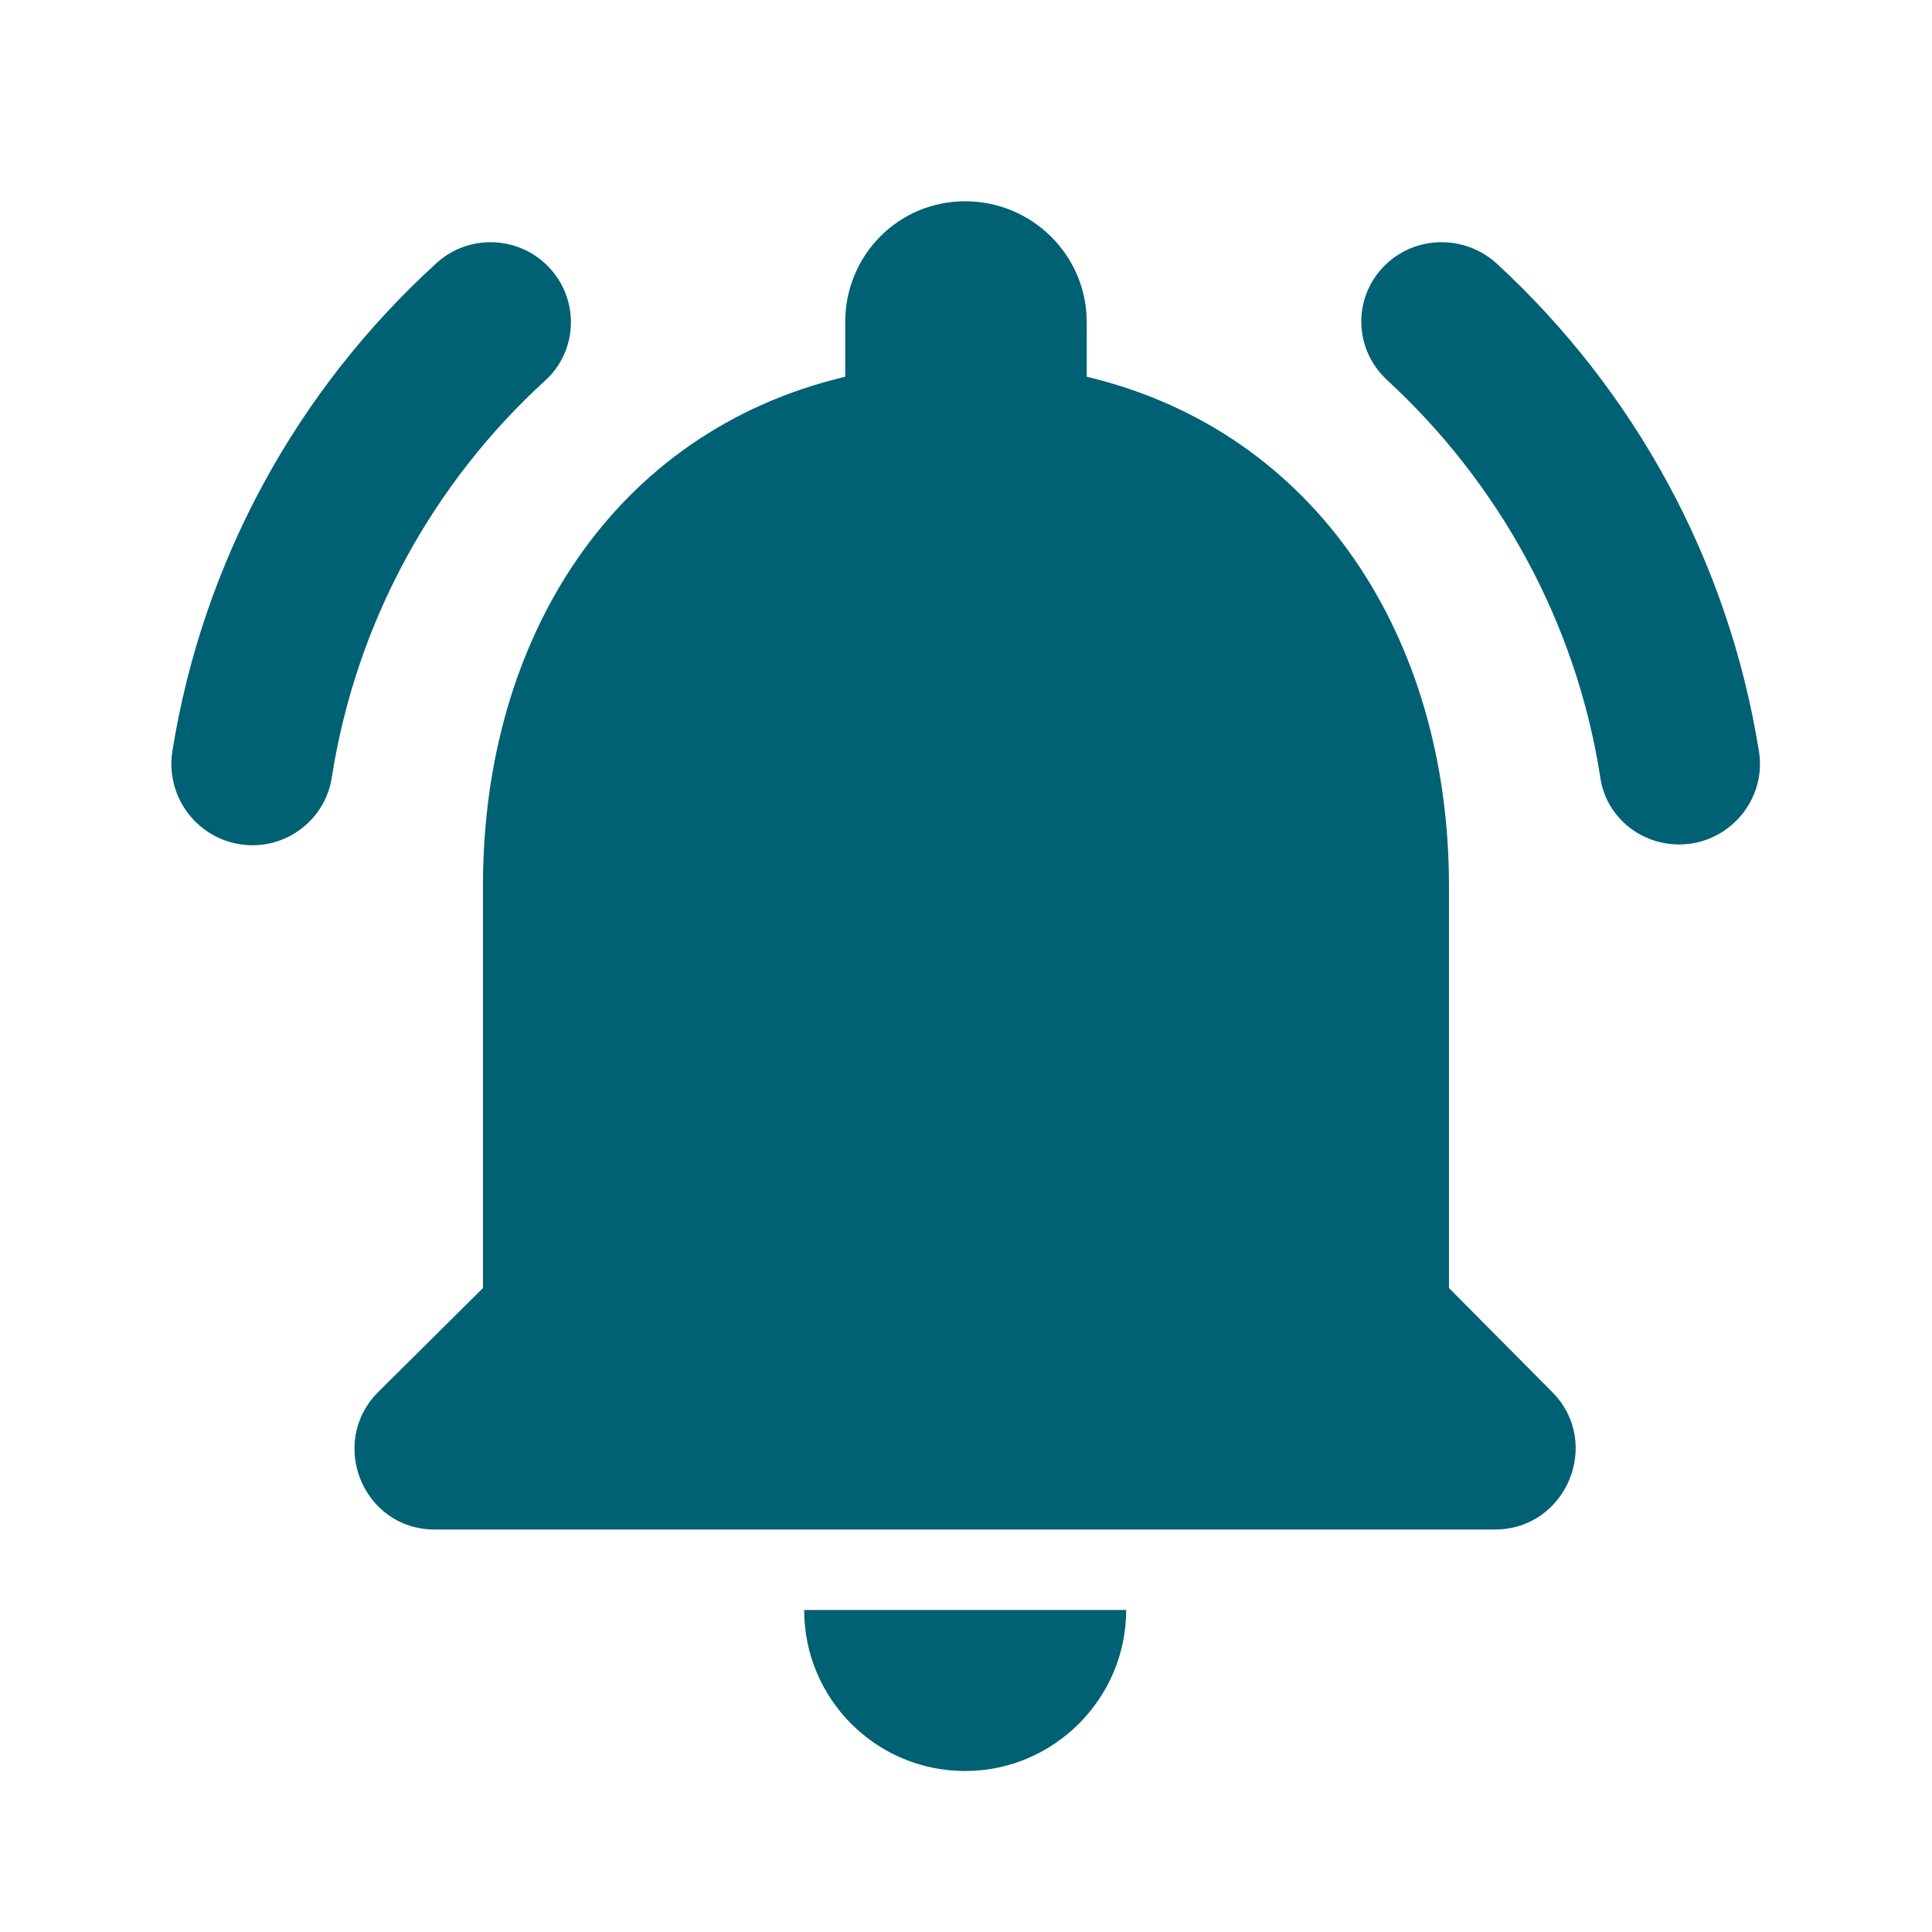 <svg width="64" height="64" viewBox="0 0 64 64" fill="none" xmlns="http://www.w3.org/2000/svg">
<g id="notifications_active" clip-path="url(#clip0_842_5116)">
<path id="Vector" d="M47.999 42.667V29.334C47.999 21.147 43.626 14.294 35.999 12.48V10.667C35.999 8.454 34.186 6.667 31.973 6.667C29.759 6.667 27.999 8.454 27.999 10.667V12.48C20.346 14.294 15.999 21.12 15.999 29.334V42.667L12.533 46.107C10.852 47.787 12.026 50.667 14.399 50.667H49.519C51.892 50.667 53.093 47.787 51.413 46.107L47.999 42.667ZM31.973 58.667C34.906 58.667 37.306 56.267 37.306 53.334H26.639C26.639 56.267 29.012 58.667 31.973 58.667ZM18.052 12.614C19.172 11.6 19.199 9.867 18.133 8.8C17.119 7.787 15.466 7.76 14.426 8.747C9.866 12.907 6.719 18.56 5.706 24.907C5.466 26.534 6.719 28 8.372 28C9.652 28 10.773 27.067 10.986 25.787C11.786 20.614 14.346 16 18.052 12.614ZM49.599 8.747C48.532 7.76 46.879 7.787 45.866 8.8C44.799 9.867 44.852 11.574 45.946 12.587C49.626 15.974 52.212 20.587 53.013 25.76C53.199 27.04 54.319 27.974 55.626 27.974C57.252 27.974 58.532 26.507 58.266 24.88C57.252 18.56 54.133 12.934 49.599 8.747Z" fill="#006174"/>
</g>
<defs>
<clipPath id="clip0_842_5116">
<rect width="64" height="64" fill="white"/>
</clipPath>
</defs>
</svg>
